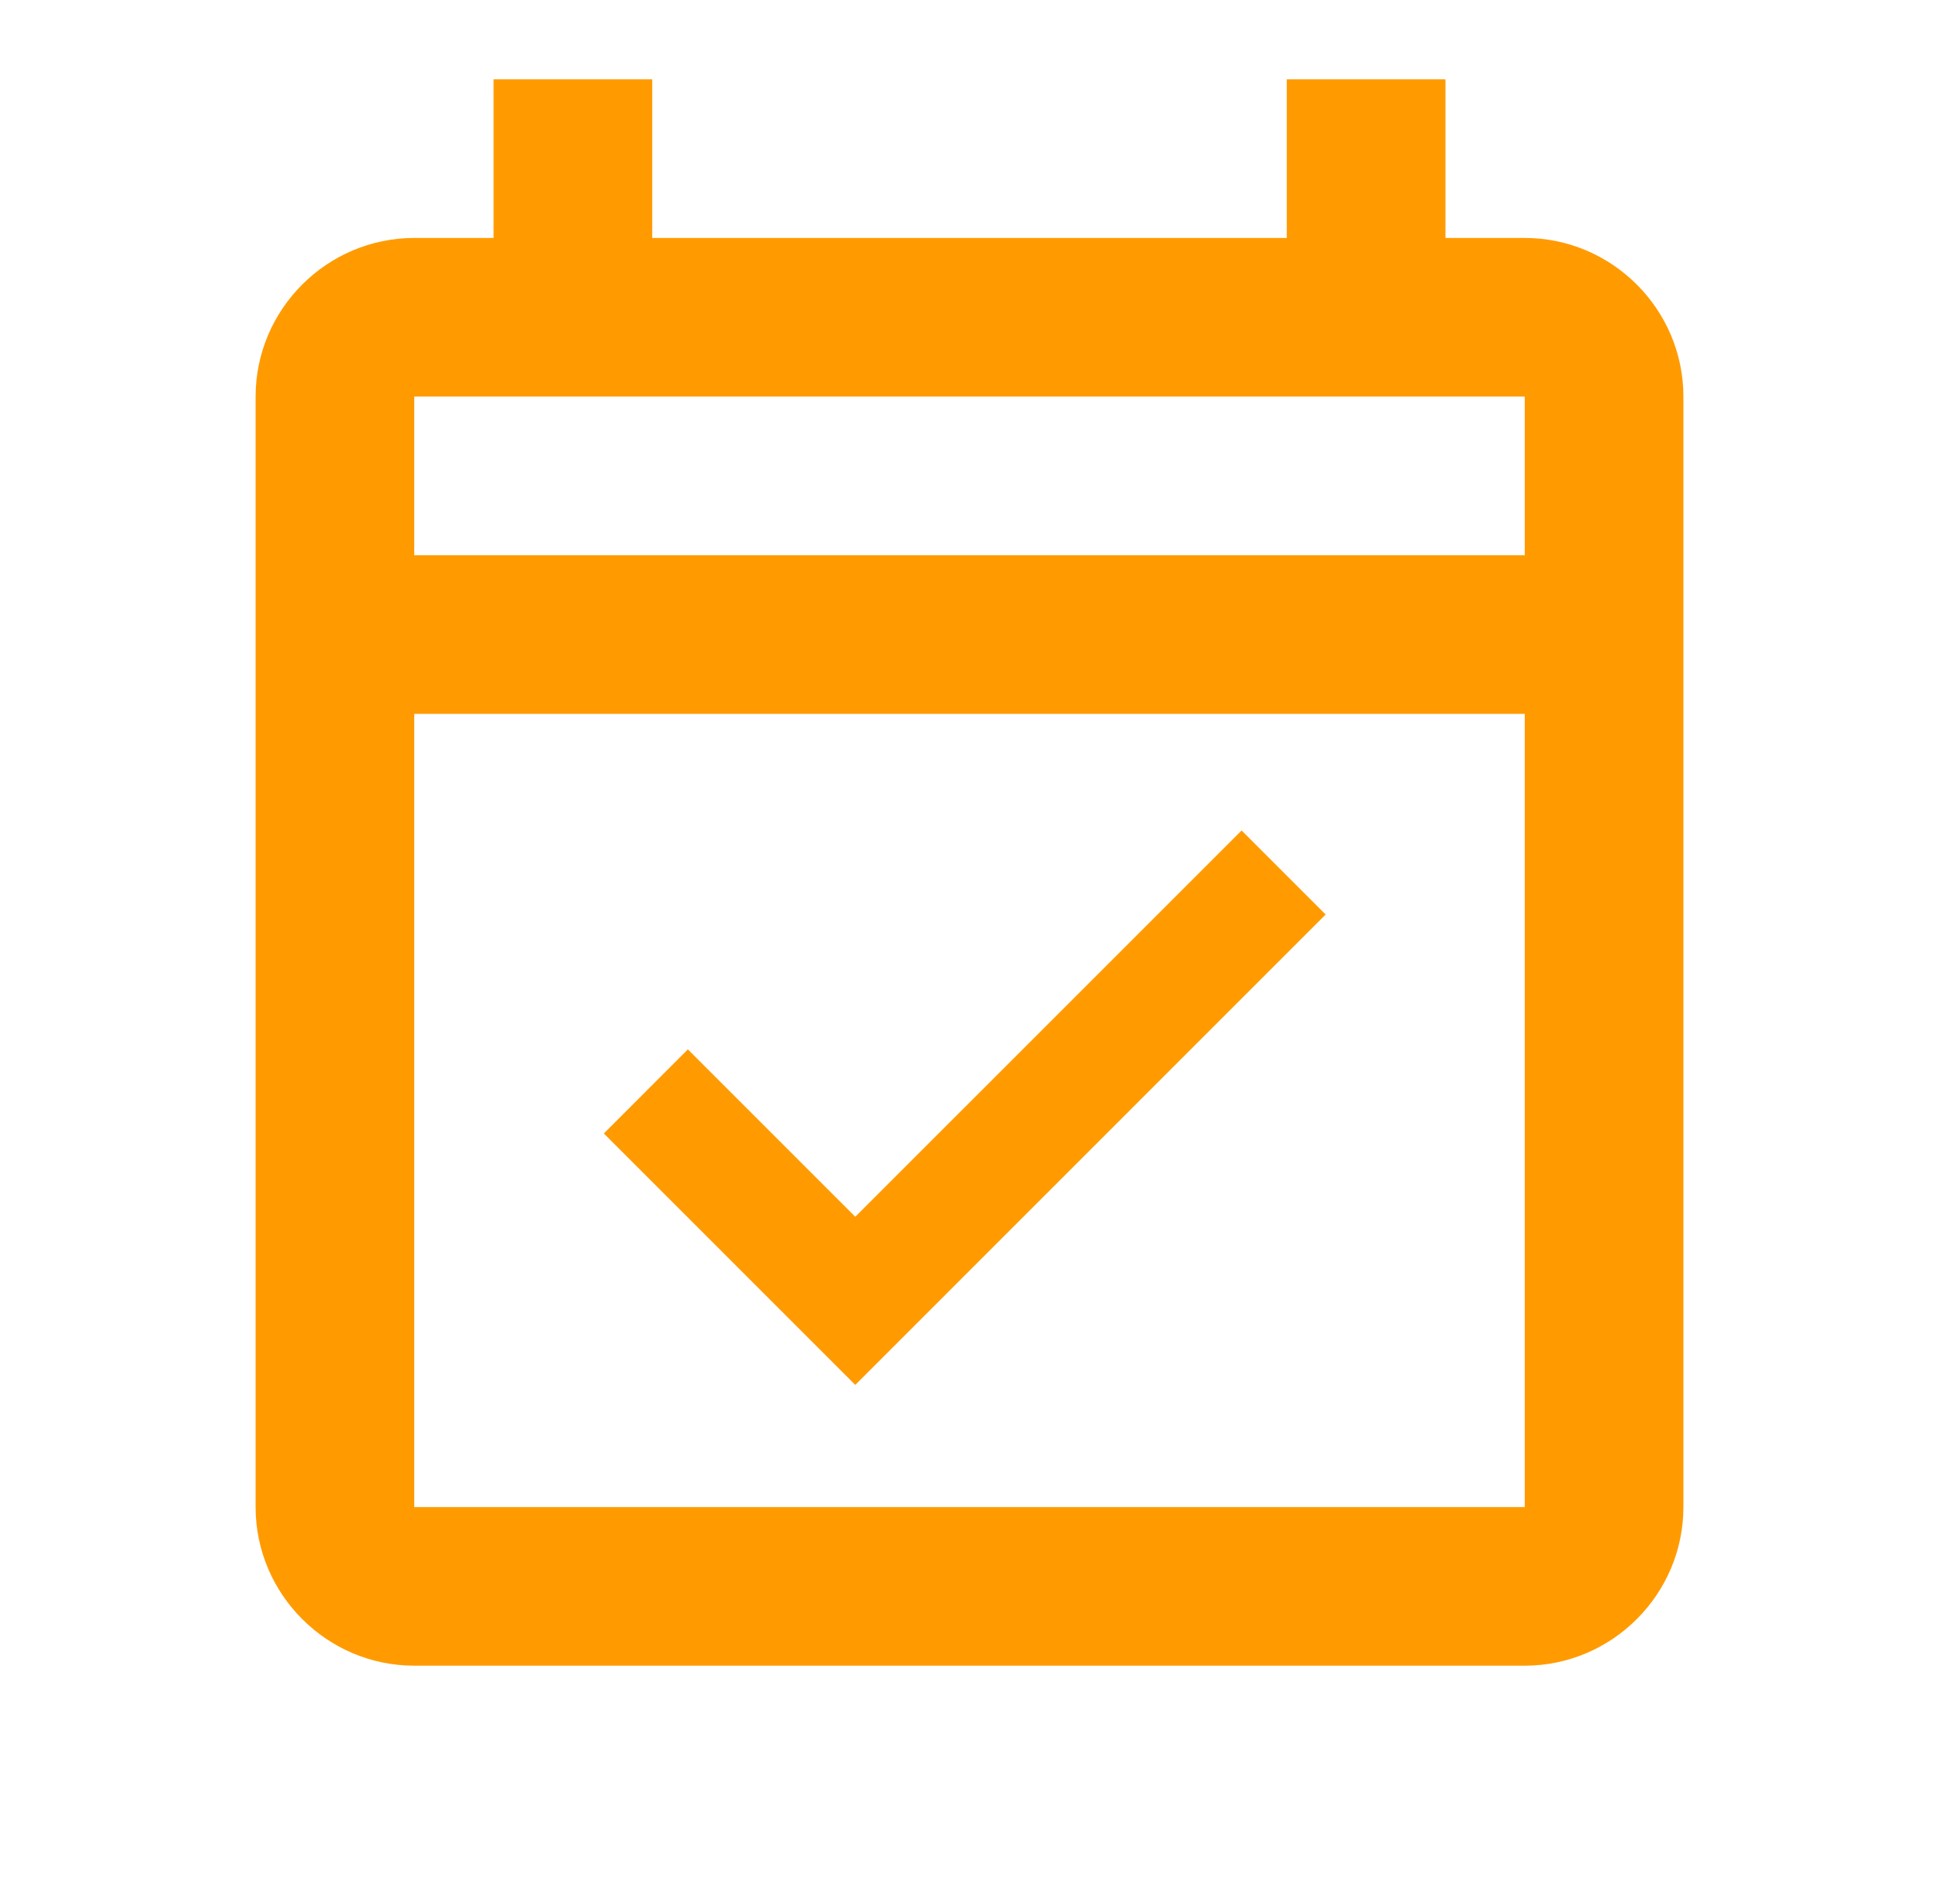 <svg width="55" height="54" viewBox="0 0 55 54" fill="none" xmlns="http://www.w3.org/2000/svg">
<path d="M43.25 6.75H41V2.25H36.5V6.75H18.5V2.25H14V6.75H11.75C9.275 6.75 7.25 8.775 7.25 11.25V42.75C7.25 45.225 9.275 47.25 11.75 47.25H43.25C45.725 47.25 47.75 45.225 47.75 42.75V11.25C47.75 8.775 45.725 6.75 43.25 6.75ZM43.25 42.75H11.75V20.25H43.25V42.75ZM11.75 15.75V11.25H43.25V15.75H11.75ZM24.26 39.285L37.602 25.942L35.218 23.558L24.26 34.515L19.512 29.767L17.128 32.153L24.26 39.285Z" fill="#FF9B01"/>
</svg>
